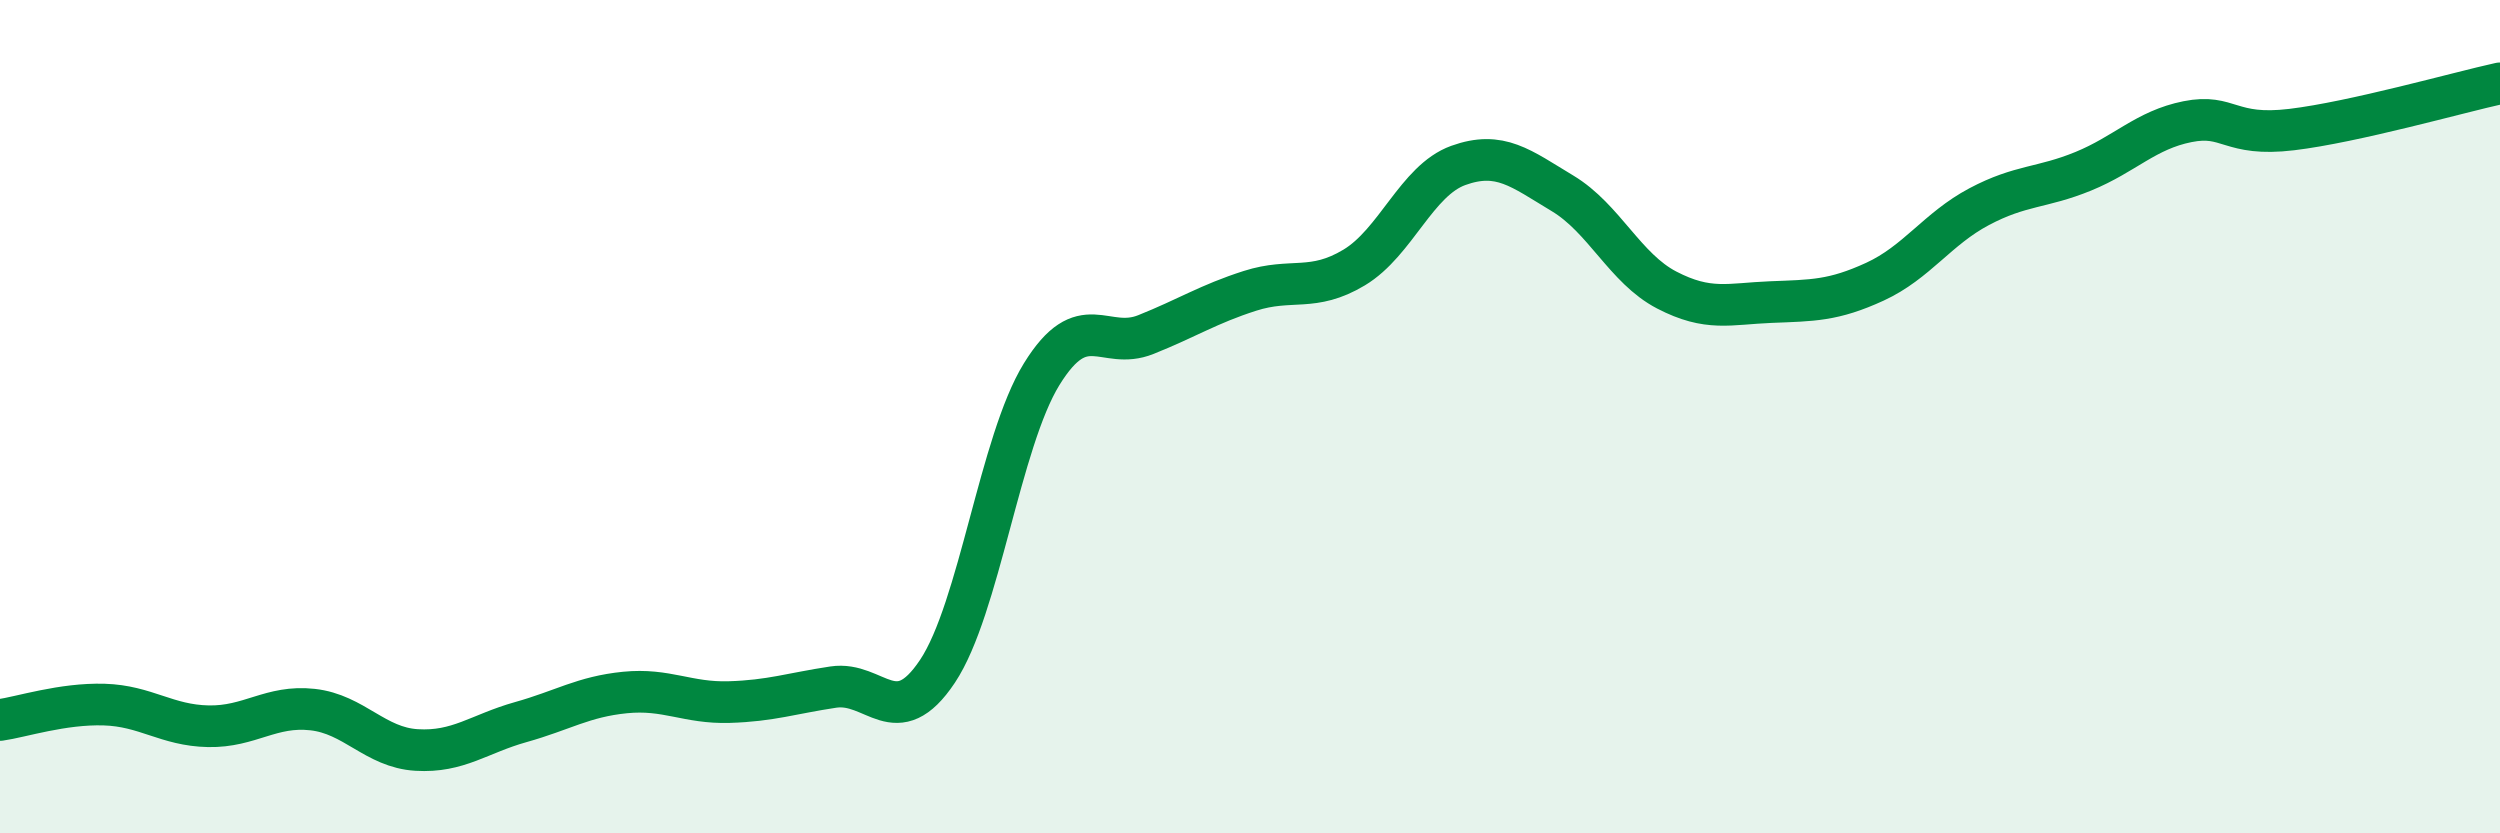 
    <svg width="60" height="20" viewBox="0 0 60 20" xmlns="http://www.w3.org/2000/svg">
      <path
        d="M 0,17.28 C 0.5,17.21 1.5,16.88 2.5,16.91 C 3.5,16.94 4,17.41 5,17.43 C 6,17.45 6.5,16.92 7.5,17.03 C 8.5,17.14 9,17.94 10,18 C 11,18.06 11.5,17.61 12.5,17.33 C 13.5,17.05 14,16.72 15,16.62 C 16,16.52 16.5,16.88 17.5,16.85 C 18.5,16.82 19,16.64 20,16.49 C 21,16.34 21.5,17.61 22.5,16.11 C 23.5,14.61 24,10.6 25,8.98 C 26,7.36 26.5,8.43 27.5,8.03 C 28.5,7.63 29,7.3 30,6.98 C 31,6.66 31.5,7.02 32.5,6.42 C 33.5,5.82 34,4.33 35,3.97 C 36,3.61 36.5,4.04 37.5,4.64 C 38.5,5.24 39,6.44 40,6.96 C 41,7.48 41.5,7.29 42.5,7.25 C 43.5,7.21 44,7.22 45,6.76 C 46,6.3 46.5,5.49 47.5,4.96 C 48.5,4.43 49,4.52 50,4.11 C 51,3.7 51.5,3.12 52.5,2.92 C 53.5,2.72 53.5,3.29 55,3.11 C 56.5,2.93 59,2.22 60,2L60 20L0 20Z"
        fill="#008740"
        opacity="0.1"
        stroke-linecap="round"
        stroke-linejoin="round"
      />
      <path
        d="M 0,17.28 C 0.5,17.21 1.5,16.88 2.5,16.91 C 3.5,16.94 4,17.41 5,17.43 C 6,17.45 6.5,16.92 7.5,17.03 C 8.5,17.14 9,17.94 10,18 C 11,18.06 11.5,17.61 12.5,17.33 C 13.5,17.05 14,16.72 15,16.62 C 16,16.52 16.5,16.88 17.5,16.85 C 18.5,16.82 19,16.64 20,16.49 C 21,16.34 21.5,17.61 22.5,16.11 C 23.5,14.61 24,10.6 25,8.98 C 26,7.36 26.5,8.43 27.5,8.03 C 28.5,7.63 29,7.3 30,6.98 C 31,6.66 31.5,7.02 32.5,6.42 C 33.5,5.82 34,4.33 35,3.97 C 36,3.61 36.5,4.04 37.5,4.64 C 38.5,5.24 39,6.44 40,6.96 C 41,7.48 41.5,7.29 42.5,7.25 C 43.5,7.21 44,7.22 45,6.76 C 46,6.3 46.5,5.49 47.5,4.96 C 48.5,4.43 49,4.52 50,4.11 C 51,3.7 51.5,3.12 52.5,2.92 C 53.5,2.72 53.5,3.29 55,3.11 C 56.5,2.93 59,2.22 60,2"
        stroke="#008740"
        stroke-width="1"
        fill="none"
        stroke-linecap="round"
        stroke-linejoin="round"
      />
    </svg>
  